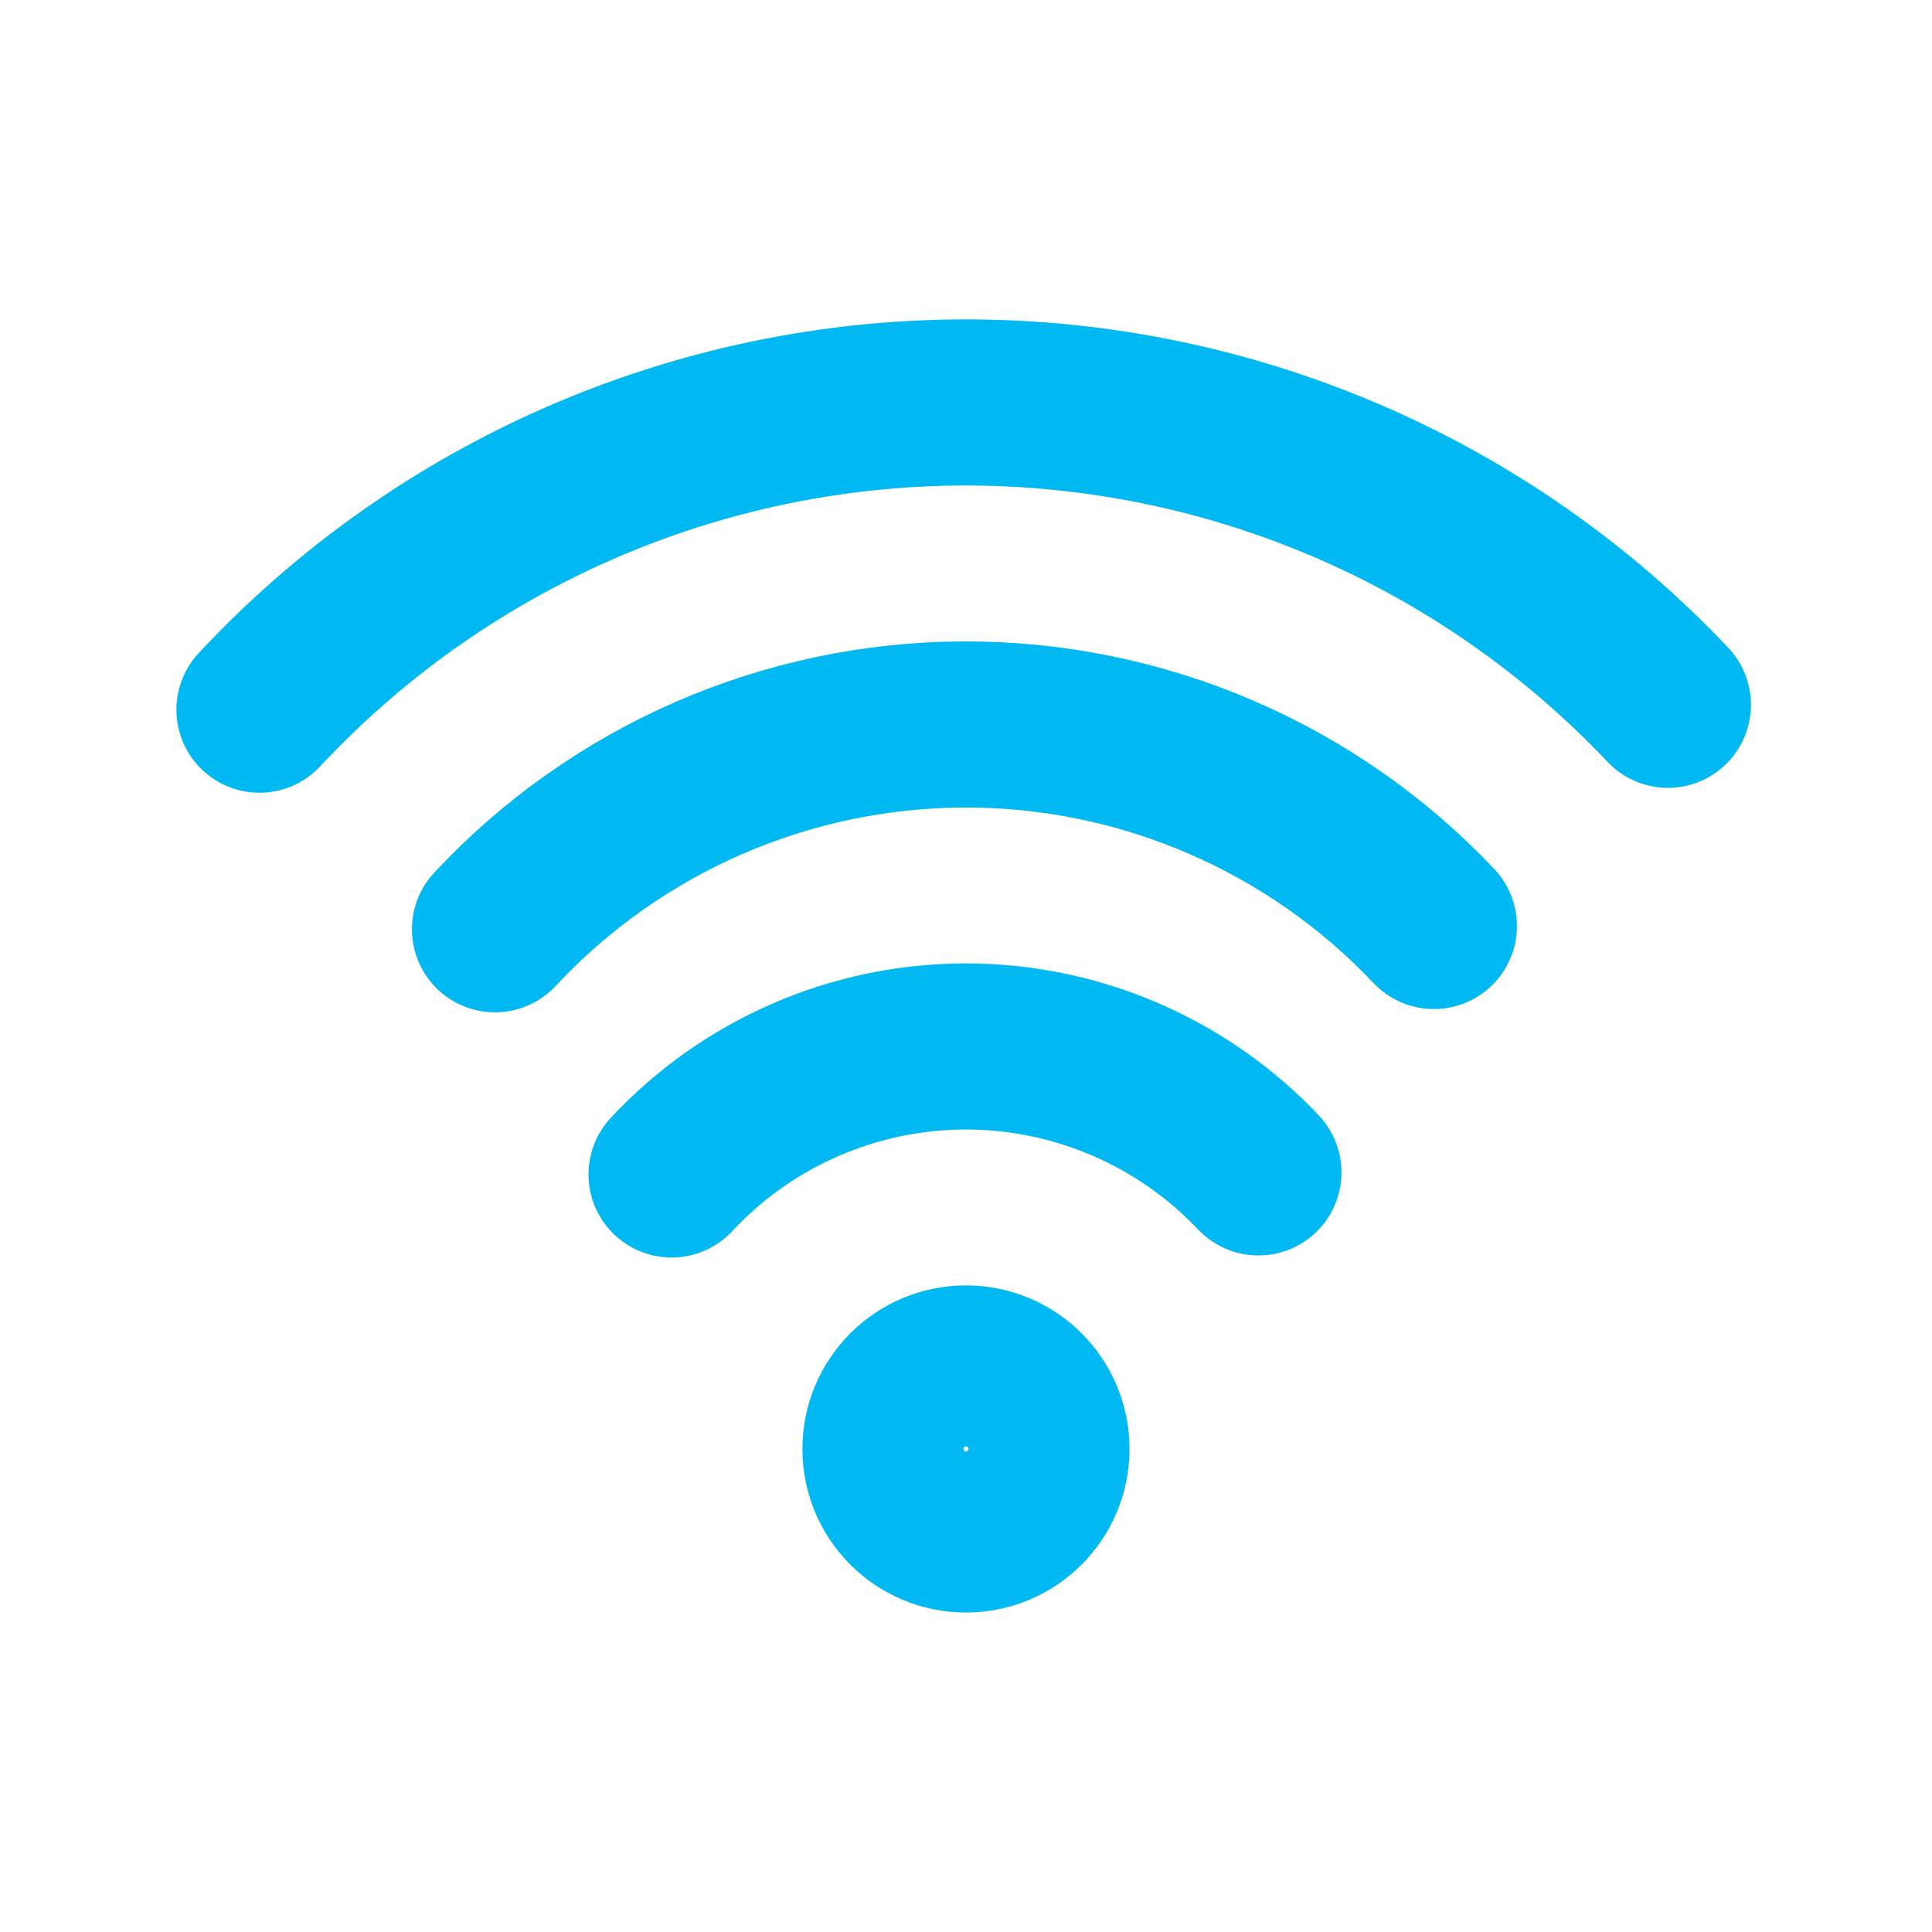 <svg width="54" height="54" viewBox="0 0 54 54" fill="none" xmlns="http://www.w3.org/2000/svg">
<path d="M18.77 32.826C19.818 31.702 21.085 30.805 22.494 30.19C23.902 29.574 25.423 29.255 26.96 29.249C28.497 29.244 30.018 29.553 31.43 30.159C32.843 30.764 34.117 31.653 35.173 32.769M13.835 25.973C15.512 24.174 17.54 22.739 19.793 21.754C22.046 20.77 24.477 20.258 26.936 20.249C29.395 20.241 31.829 20.736 34.089 21.705C36.349 22.674 38.388 24.095 40.077 25.882M7.252 19.836C9.768 17.138 12.809 14.985 16.189 13.508C19.569 12.031 23.214 11.262 26.903 11.249C30.591 11.236 34.246 11.98 37.636 13.433C41.026 14.886 44.083 17.019 46.618 19.699M26.999 42.749C25.756 42.749 24.749 41.742 24.749 40.499C24.749 39.257 25.756 38.249 26.999 38.249C28.241 38.249 29.249 39.257 29.249 40.499C29.249 41.742 28.241 42.749 26.999 42.749Z" stroke="#00B9F2" stroke-width="4.643" stroke-linecap="round" stroke-linejoin="round"/>
</svg>
